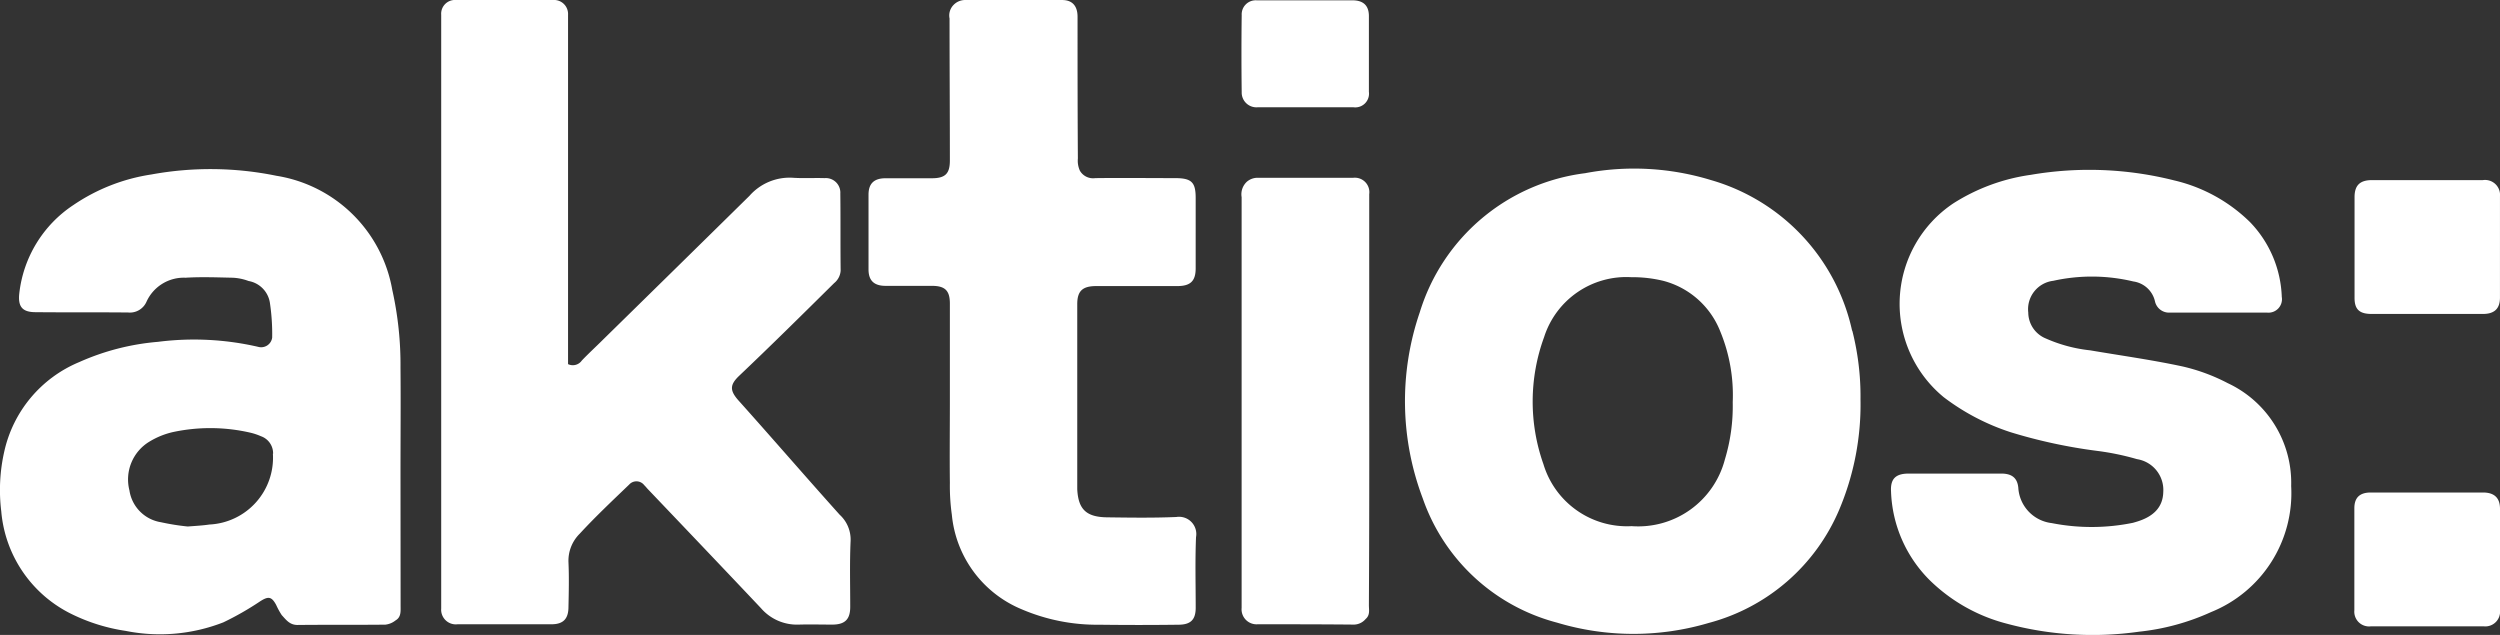 <svg xmlns="http://www.w3.org/2000/svg" width="100" height="25.398" viewBox="0 0 100 25.398">
  <rect x="0" y="0" width="100" height="25.398" fill="#333333" stroke="none"/>
  <defs>
    <style>
      .cls-1 {
        fill: #fff;
      }
    </style>
  </defs>
  <path id="Path_1" data-name="Path 1" class="cls-1" d="M34.015,21.638C33.975,22.517,34,23.4,34,24.275c0,.5-.21.709-.722.709-.446,0-.892-.013-1.338,0a1.9,1.9,0,0,1-1.509-.656c-1.5-1.588-3-3.162-4.514-4.75-.052-.052-.1-.118-.157-.171a.391.391,0,0,0-.6-.026c-.669.643-1.352,1.286-1.981,1.968A1.522,1.522,0,0,0,22.73,22.5c.026.59.013,1.181,0,1.771,0,.486-.21.7-.682.7H18.295a.587.587,0,0,1-.656-.63V.59a.551.551,0,0,1,.59-.59h3.884a.561.561,0,0,1,.6.59V14.565a.439.439,0,0,0,.551-.144c.276-.289.564-.551.853-.84q2.933-2.874,5.852-5.747a2.137,2.137,0,0,1,1.758-.722c.42.026.827,0,1.247.013a.582.582,0,0,1,.63.617c.013,1.023,0,2.06.013,3.084a.7.7,0,0,1-.262.5c-1.26,1.247-2.519,2.493-3.805,3.713-.367.354-.367.577-.039.958,1.365,1.522,2.7,3.07,4.068,4.593A1.342,1.342,0,0,1,34.015,21.638Zm-18,2.6c0,.21.026.446-.2.577a.8.8,0,0,1-.407.171c-1.168.013-2.349,0-3.517.013-.315,0-.459-.21-.63-.394a2.977,2.977,0,0,1-.223-.407c-.184-.341-.315-.354-.643-.144a11.751,11.751,0,0,1-1.47.84,6.971,6.971,0,0,1-3.91.341,7.325,7.325,0,0,1-2.152-.669A5.048,5.048,0,0,1,.042,20.457,6.96,6.96,0,0,1,.16,18.069a5.061,5.061,0,0,1,2.992-3.582,9.694,9.694,0,0,1,3.162-.814,11.417,11.417,0,0,1,4,.2.445.445,0,0,0,.564-.367,8.414,8.414,0,0,0-.092-1.4,1.045,1.045,0,0,0-.853-.866,2.075,2.075,0,0,0-.63-.131c-.63-.013-1.26-.039-1.89,0a1.637,1.637,0,0,0-1.561.958.726.726,0,0,1-.735.433c-1.233-.013-2.467,0-3.7-.013-.525,0-.709-.21-.656-.735A4.883,4.883,0,0,1,2.929,8.2a7.542,7.542,0,0,1,3.11-1.22,13.148,13.148,0,0,1,5.013.052A5.6,5.6,0,0,1,15.683,11.6a13.761,13.761,0,0,1,.328,3.11c.013,1.391,0,2.782,0,4.173Zm-5.1-6.089a.726.726,0,0,0-.486-.7,2.4,2.4,0,0,0-.433-.144,7.13,7.13,0,0,0-3.07-.026,3.149,3.149,0,0,0-.971.394,1.766,1.766,0,0,0-.787,1.942A1.517,1.517,0,0,0,6.433,20.89,9.308,9.308,0,0,0,7.5,21.06c.341-.026.6-.039.866-.079A2.675,2.675,0,0,0,10.907,18.147Zm63.168-4.921a10.644,10.644,0,0,1,.328,2.742,10.806,10.806,0,0,1-.853,4.422,7.853,7.853,0,0,1-5.222,4.527,10.6,10.6,0,0,1-6.062-.013A7.77,7.77,0,0,1,56.9,19.932a10.979,10.979,0,0,1-.118-7.44,7.955,7.955,0,0,1,6.613-5.564A10.511,10.511,0,0,1,68.42,7.2,8.06,8.06,0,0,1,74.075,13.227ZM69.3,16.087a6.67,6.67,0,0,0-.5-2.834,3.36,3.36,0,0,0-2.283-2.021,5.19,5.19,0,0,0-1.273-.144,3.452,3.452,0,0,0-3.49,2.4,7.5,7.5,0,0,0-.026,5.078,3.492,3.492,0,0,0,3.53,2.48,3.583,3.583,0,0,0,3.727-2.664A7.347,7.347,0,0,0,69.3,16.087Zm19.8-.761a7.52,7.52,0,0,0-1.811-.669c-1.22-.262-2.454-.433-3.687-.643a5.9,5.9,0,0,1-1.771-.472,1.127,1.127,0,0,1-.709-1.037,1.144,1.144,0,0,1,1-1.273,7.13,7.13,0,0,1,3.2.026,1.035,1.035,0,0,1,.866.787.575.575,0,0,0,.6.459h3.884a.54.54,0,0,0,.59-.63,4.521,4.521,0,0,0-1.273-2.992,6.4,6.4,0,0,0-3.031-1.666,13.848,13.848,0,0,0-5.734-.223,7.764,7.764,0,0,0-3.1,1.142,4.833,4.833,0,0,0-.381,7.755,9.011,9.011,0,0,0,2.677,1.4,20.763,20.763,0,0,0,3.477.748,10.477,10.477,0,0,1,1.575.328,1.248,1.248,0,0,1,1.05,1.312c-.013.59-.367.984-1.076,1.194-.039.013-.092.026-.131.039a8.234,8.234,0,0,1-3.254.013,1.516,1.516,0,0,1-1.338-1.417c-.039-.394-.262-.564-.682-.564h-3.7c-.525,0-.735.21-.709.709a5.256,5.256,0,0,0,1.548,3.556,6.841,6.841,0,0,0,3.057,1.732,13.21,13.21,0,0,0,5.314.328,9.257,9.257,0,0,0,2.887-.787,5.127,5.127,0,0,0,3.2-5.039A4.4,4.4,0,0,0,89.1,15.326ZM47.044,20.68c-.919.039-1.85.026-2.782.013-.827-.013-1.142-.328-1.181-1.128v-7.4c0-.525.21-.722.761-.722h3.241c.525,0,.735-.2.735-.709V7.912c0-.63-.171-.787-.827-.787-1.063,0-2.126-.013-3.189,0a.61.61,0,0,1-.617-.3.974.974,0,0,1-.079-.486c-.013-1.89-.013-3.779-.013-5.669,0-.433-.21-.669-.617-.669h-3.9a.638.638,0,0,0-.446.2.6.6,0,0,0-.157.538c0,1.89.013,3.792.013,5.682,0,.525-.184.709-.722.709h-1.85c-.459,0-.682.21-.682.656v2.992c0,.446.223.656.682.656h1.85c.525,0,.722.184.722.709v3.91c0,1.089-.013,2.178,0,3.267a8.291,8.291,0,0,0,.079,1.273,4.558,4.558,0,0,0,2.795,3.779,7.653,7.653,0,0,0,3.11.617q1.575.02,3.149,0c.5,0,.7-.2.7-.682,0-.945-.026-1.876.013-2.821A.69.69,0,0,0,47.044,20.68Zm7.716-4.645V7.768a.58.58,0,0,0-.643-.656H50.325a.655.655,0,0,0-.459.157.685.685,0,0,0-.21.617V24.315a.6.6,0,0,0,.643.656c1.286,0,2.559,0,3.845.013a.626.626,0,0,0,.472-.223c.184-.157.131-.367.131-.551Q54.767,20.135,54.76,16.035Zm40.1-3.477h4.448c.459,0,.682-.21.682-.656V7.86a.6.6,0,0,0-.682-.656H94.873c-.486,0-.7.21-.7.682v4C94.165,12.374,94.362,12.558,94.86,12.558ZM99.308,19.7H94.821c-.446,0-.656.21-.656.63v4.081a.591.591,0,0,0,.656.643h4.527a.591.591,0,0,0,.643-.656V20.352C99.991,19.919,99.768,19.7,99.308,19.7ZM50.3,4.291H54.13a.549.549,0,0,0,.617-.617V.643c0-.42-.223-.63-.656-.63H50.259a.561.561,0,0,0-.6.59c-.013,1.023-.013,2.06,0,3.084A.59.59,0,0,0,50.3,4.291Z" transform="translate(0.009)"/>
</svg>
